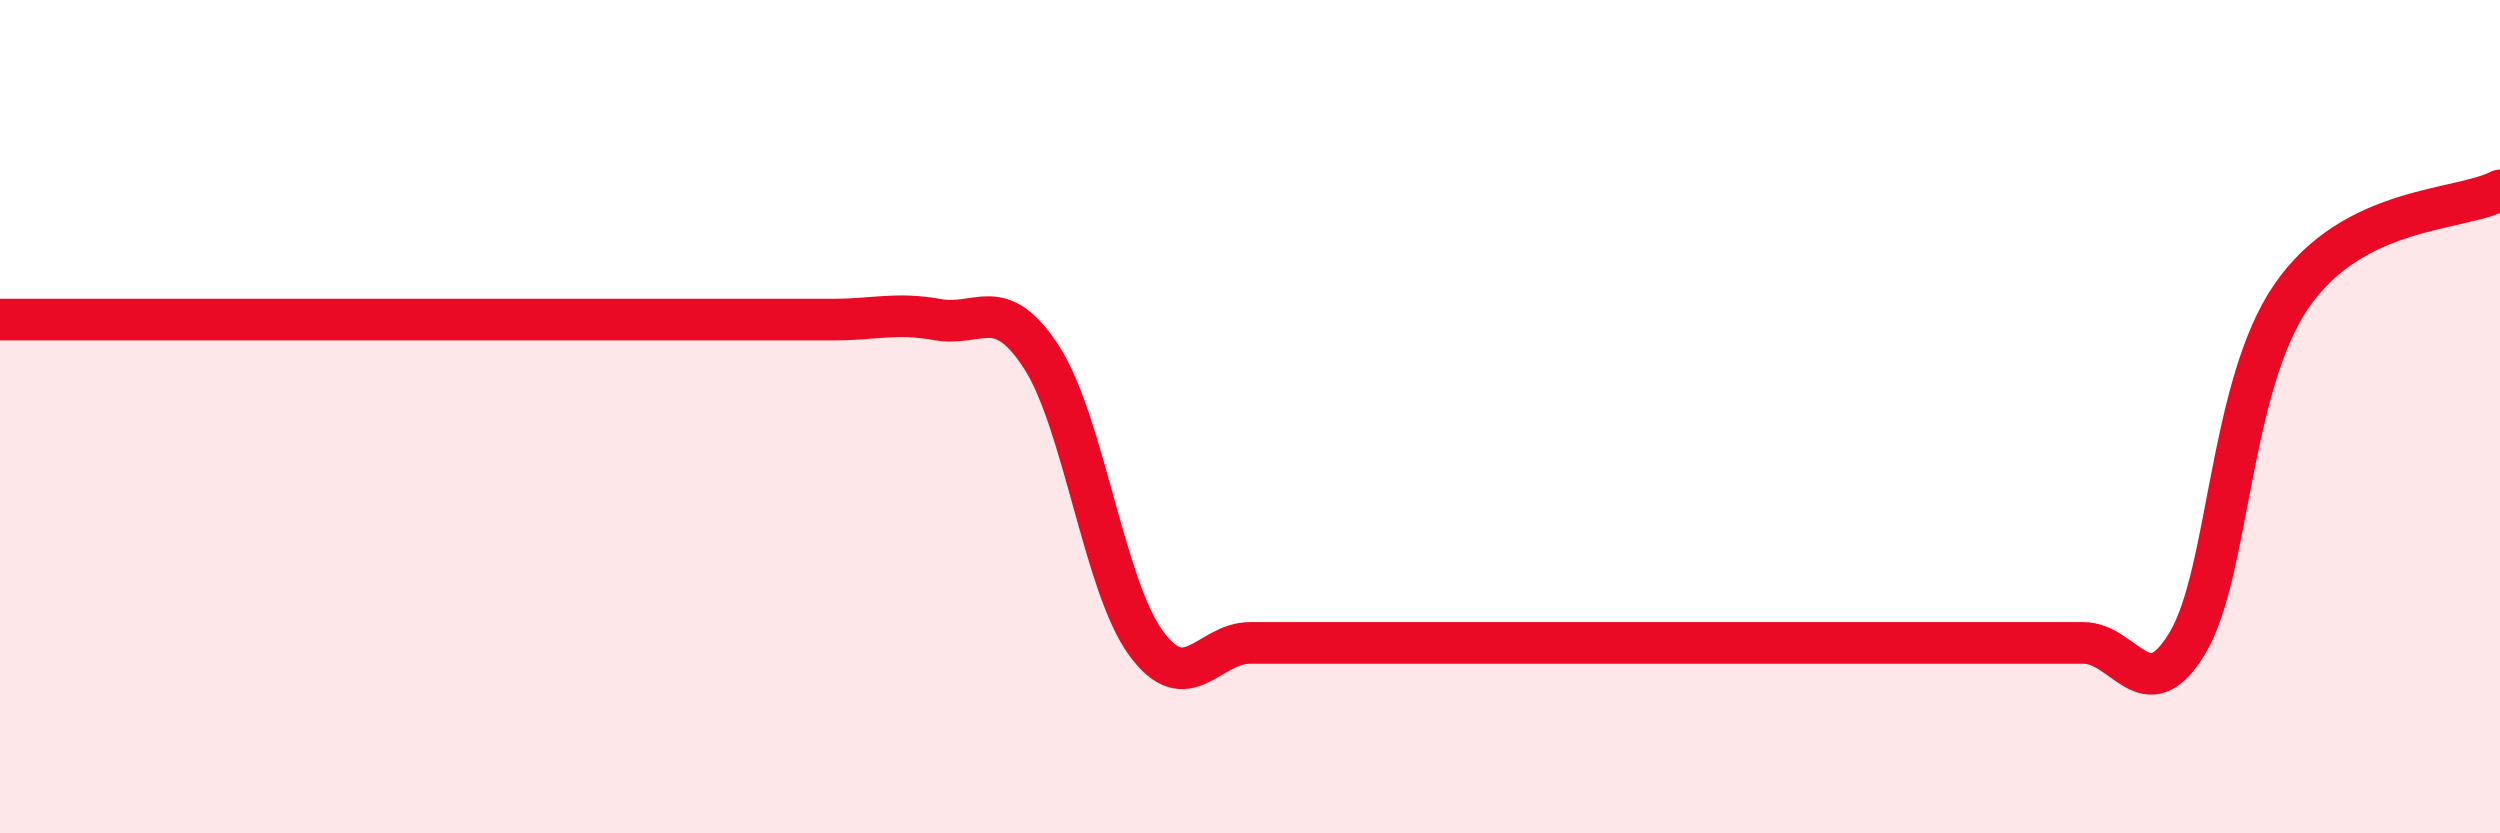 
    <svg width="60" height="20" viewBox="0 0 60 20" xmlns="http://www.w3.org/2000/svg">
      <path
        d="M 0,7.67 C 0.5,7.67 1.5,7.67 2.5,7.67 C 3.5,7.67 4,7.67 5,7.67 C 6,7.67 6.5,7.67 7.5,7.67 C 8.5,7.67 9,7.67 10,7.67 C 11,7.67 11.5,7.67 12.5,7.67 C 13.5,7.67 14,7.67 15,7.67 C 16,7.67 16.5,7.67 17.5,7.67 C 18.5,7.67 19,7.67 20,7.67 C 21,7.67 21.5,7.49 22.5,7.67 C 23.5,7.85 24,7.03 25,8.58 C 26,10.13 26.5,14.06 27.5,15.43 C 28.5,16.8 29,15.43 30,15.43 C 31,15.43 31.5,15.43 32.5,15.43 C 33.5,15.43 34,15.43 35,15.43 C 36,15.43 36.5,15.43 37.5,15.43 C 38.5,15.43 39,15.43 40,15.43 C 41,15.43 41.5,15.43 42.5,15.43 C 43.5,15.43 44,15.43 45,15.43 C 46,15.43 46.5,15.43 47.5,15.43 C 48.5,15.43 49,15.43 50,15.43 C 51,15.43 51.5,17.1 52.5,15.43 C 53.5,13.76 53.5,9.27 55,7.1 C 56.5,4.93 59,5.08 60,4.57L60 20L0 20Z"
        fill="#EB0A25"
        opacity="0.1"
        stroke-linecap="round"
        stroke-linejoin="round"
      />
      <path
        d="M 0,7.67 C 0.5,7.67 1.5,7.67 2.5,7.67 C 3.5,7.67 4,7.67 5,7.67 C 6,7.67 6.5,7.67 7.5,7.67 C 8.5,7.67 9,7.67 10,7.67 C 11,7.67 11.5,7.67 12.5,7.67 C 13.5,7.67 14,7.67 15,7.67 C 16,7.67 16.5,7.67 17.5,7.67 C 18.5,7.67 19,7.67 20,7.67 C 21,7.67 21.5,7.49 22.5,7.67 C 23.5,7.85 24,7.03 25,8.58 C 26,10.13 26.5,14.06 27.5,15.43 C 28.5,16.8 29,15.43 30,15.43 C 31,15.43 31.5,15.43 32.5,15.43 C 33.5,15.43 34,15.43 35,15.43 C 36,15.43 36.5,15.43 37.5,15.43 C 38.5,15.43 39,15.43 40,15.43 C 41,15.43 41.5,15.43 42.5,15.43 C 43.5,15.43 44,15.43 45,15.43 C 46,15.43 46.5,15.43 47.5,15.43 C 48.5,15.43 49,15.43 50,15.43 C 51,15.43 51.5,17.1 52.5,15.43 C 53.5,13.76 53.5,9.27 55,7.1 C 56.5,4.93 59,5.08 60,4.57"
        stroke="#EB0A25"
        stroke-width="1"
        fill="none"
        stroke-linecap="round"
        stroke-linejoin="round"
      />
    </svg>
  